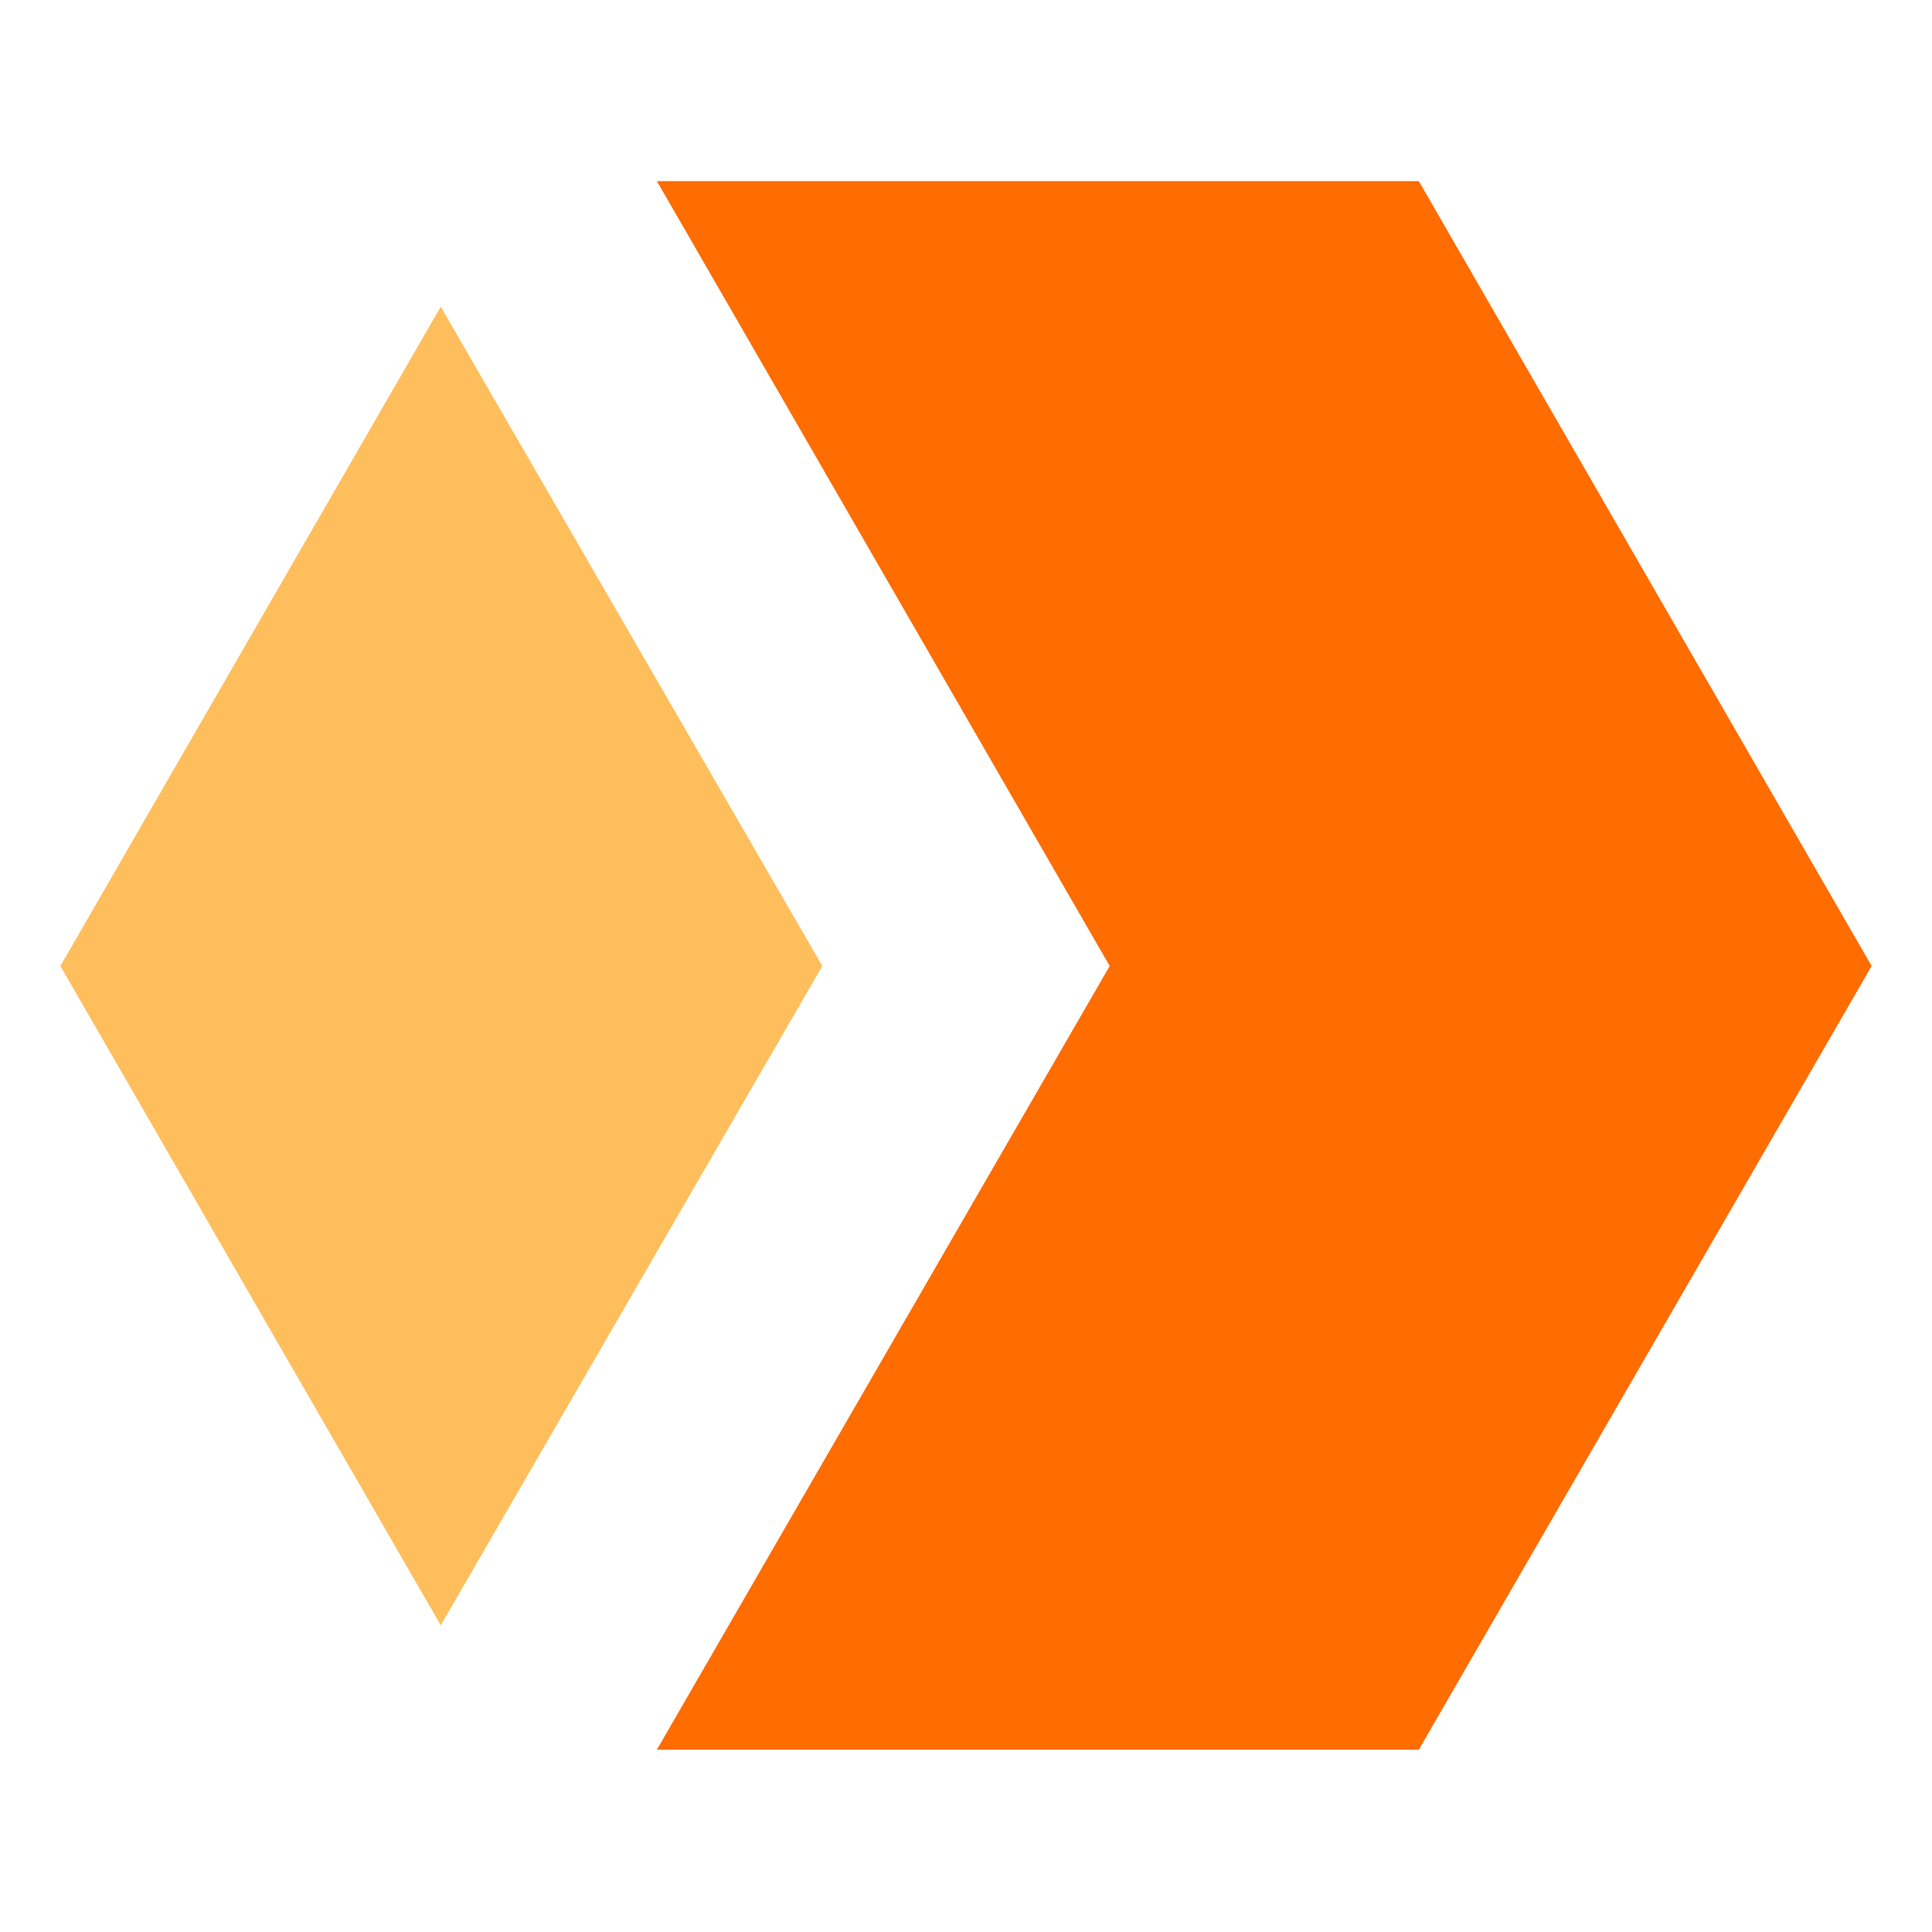 <svg id="图层_1" data-name="图层 1" xmlns="http://www.w3.org/2000/svg" viewBox="0 0 16 16"><defs><style>.cls-1{fill:#ffbe5c;}.cls-2{fill:#ff6c00;}</style></defs><title>未标题-1</title><polygon class="cls-1" points="0.5 8 3.65 13.46 6.81 8 3.65 2.54 0.5 8"/><polygon class="cls-2" points="11.75 1.5 5.44 1.5 9.19 8 5.44 14.49 11.75 14.49 15.5 8 11.75 1.5"/></svg>